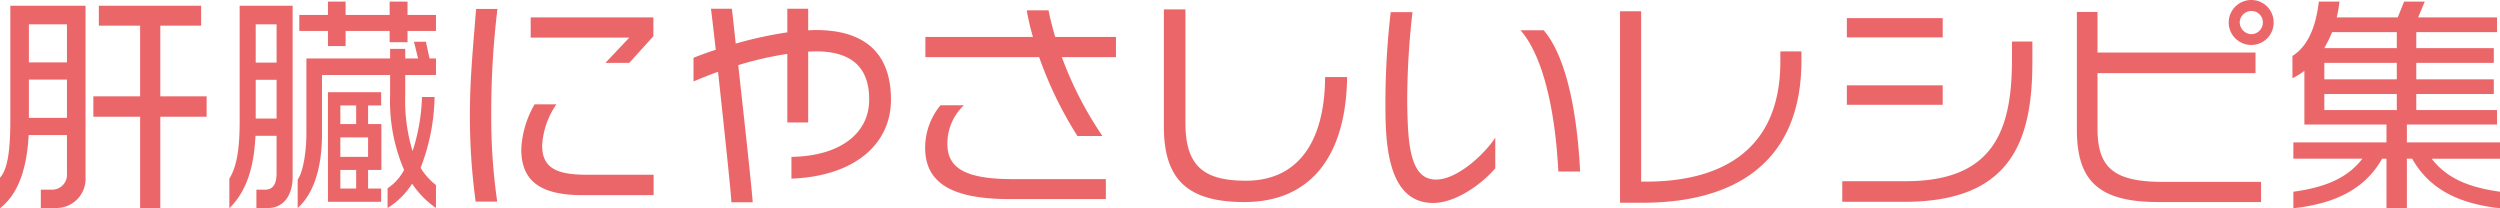 <svg xmlns="http://www.w3.org/2000/svg" width="327.03" height="27.24" viewBox="0 0 327.03 27.24">
  <path id="パス_1971" data-name="パス 1971" d="M28.47-9.9v-2.67H22.41v-9.24h5.34v-2.61H14.37v2.61h5.4v9.24H13.65V-9.9h6.12V2.04h2.64V-9.9ZM12.63-2.01V-24.42H2.79v15c0,3.33-.24,6.3-1.35,7.5V2.07C4.11,0,4.98-3.72,5.19-7.5H10.2v5.04A1.95,1.95,0,0,1,8.34-.36H6.78v2.4H8.73A3.822,3.822,0,0,0,12.63-2.01Zm-2.43-15H5.22v-4.98H10.2Zm0,7.26H5.22v-5.01H10.2ZM58.47-21.12v-2.1H54.75v-1.74H52.41v1.74H46.65v-1.74H44.34v1.74H40.59v2.1h3.75v1.98h2.31v-1.98h5.76v1.47h2.34v-1.47Zm0,23.16v-3a8.467,8.467,0,0,1-2.01-2.25,26.909,26.909,0,0,0,1.83-9.27H56.64A25.162,25.162,0,0,1,55.41-5.4a22.582,22.582,0,0,1-.96-7.29v-2.67h4.02v-2.16h-.84l-.48-2.19H55.59l.54,2.19H54.45v-1.26H52.47v1.26H41.52v9.75c0,2.34-.39,5.04-1.14,6.09V2.04c2.34-2.1,3.18-5.82,3.18-9.63v-7.77h8.91v2.67A22.725,22.725,0,0,0,54.3-2.94a6.558,6.558,0,0,1-2.16,2.4V2.04a10.145,10.145,0,0,0,3.21-3.18A12.09,12.09,0,0,0,58.47,2.04ZM51.33-2.94v-6H49.59v-2.43H51.3v-1.74H44.34V1.23H51.3V-.51H49.59V-2.94Zm-11.61.93V-24.42H32.79V-9.33c0,3.33-.3,5.85-1.35,7.53V2.07c2.46-2.4,3.24-5.82,3.42-9.48h2.76v4.89c0,1.14-.3,2.16-1.5,2.16H34.98v2.4h1.5C38.64,2.04,39.72.24,39.72-2.01Zm8.31-6.93H45.96v-2.43h2.07ZM37.62-16.98H34.89v-5.01h2.73ZM49.59-4.65H45.96V-7.2h3.63ZM48.03-.51H45.96V-2.94h2.07ZM37.62-9.66H34.89v-5.07h2.73ZM86.91-20.43v-2.46H70.86v2.64h12.9l-3.12,3.3h3.12ZM86.94.36V-2.31h-8.7c-4.08,0-5.88-.93-5.88-3.84a10.479,10.479,0,0,1,1.86-5.37H71.37a12.812,12.812,0,0,0-1.74,5.88c0,3.93,2.22,6,8.01,6ZM66.51-24H63.72c-.39,4.92-.81,9.12-.81,13.71A82.362,82.362,0,0,0,63.66,1.2h2.82a77.117,77.117,0,0,1-.78-11.22A113.247,113.247,0,0,1,66.51-24Zm51.48,11.88c0-6.69-4.11-9.12-9.81-9.12-.33,0-.69.03-1.02.03v-2.82h-2.73v3.09a53.612,53.612,0,0,0-6.75,1.47c-.24-2.25-.42-3.93-.51-4.56H94.44c.09.66.33,2.7.63,5.37-1.02.33-2.01.69-2.91,1.05v3.09c1.02-.42,2.1-.87,3.21-1.26C96.12-8.82,97.08.06,97.11,1.29H99.9C99.84-.03,98.79-9.6,98.01-16.65a44.646,44.646,0,0,1,6.42-1.47v8.97h2.73v-9.27c.33,0,.69-.03.99-.03,4.65,0,6.99,2.04,6.99,6.3,0,4.5-3.9,7.41-10.17,7.5V-1.8C113.34-2.13,117.99-6.39,117.99-12.12Zm29.43-5.58v-2.64h-7.95c-.33-1.14-.63-2.28-.87-3.48h-2.85a31.021,31.021,0,0,0,.81,3.48H122.49v2.64h14.88a50.671,50.671,0,0,0,5.01,10.32h3.27a47.41,47.41,0,0,1-5.31-10.32ZM146.1.87V-1.74H133.86c-6.42,0-8.49-1.62-8.49-4.59a6.887,6.887,0,0,1,2.16-5.07h-3.06a8.737,8.737,0,0,0-2.01,5.55c0,4.29,3,6.72,10.98,6.72Zm31.56-15.96h-2.88c-.06,8.91-3.87,13.56-10.35,13.56-5.43,0-7.92-1.83-7.92-7.53V-23.94h-2.82V-8.58c0,6.93,3.15,9.84,10.53,9.84C172.68,1.26,177.51-4.47,177.66-15.09ZM208.14-2.73c-.45-8.97-2.16-15.48-4.77-18.48h-3.03c2.73,3.09,4.5,9.72,4.95,18.48Zm-11.1-.42V-7.17c-1.38,2.16-4.98,5.49-7.74,5.49-2.28,0-3.45-1.95-3.69-6.99-.06-1.2-.09-2.37-.09-3.57a103.268,103.268,0,0,1,.69-11.34h-2.85a103.561,103.561,0,0,0-.69,11.55v.39c0,4.71.09,13.02,6.24,13.02C191.82,1.38,195.21-1.02,197.04-3.15Zm40.05-14.13v-1.17h-2.76v1.35c0,12.06-8.34,15.69-17.58,15.69h-.63V-23.7h-2.76V1.35h2.94C227.73,1.35,237.09-3.39,237.09-17.28Zm18.48-3V-22.8H243.03v2.52ZM267.3-17.1v-2.64h-2.67v2.31c0,9.15-2.28,15.96-13.86,15.96h-8.34v2.7h8.13C264.63,1.23,267.3-6.87,267.3-17.1Zm-11.73,5.64v-2.55H243.03v2.55Zm43.29-10.77a2.919,2.919,0,0,0-2.91-2.94,2.951,2.951,0,0,0-2.97,2.94,2.951,2.951,0,0,0,2.97,2.94A2.919,2.919,0,0,0,298.86-22.23ZM297.21,1.26V-1.38H284.37c-6.48,0-8.55-1.89-8.55-6.99V-15.6h20.67v-2.7H275.82v-5.31h-2.7V-8.22c0,6.69,2.82,9.48,10.65,9.48Zm.24-23.49a1.53,1.53,0,0,1-1.5,1.53,1.577,1.577,0,0,1-1.53-1.53,1.53,1.53,0,0,1,1.53-1.5A1.485,1.485,0,0,1,297.45-22.23Zm31.02,24.3V-.09c-4.59-.63-7.17-2.04-8.94-4.32h8.94V-6.54H316.29V-8.88h11.79v-1.89H317.52v-2.1h10.14v-1.92H317.52v-2.16h10.14v-1.92H317.52v-2.1h10.56v-1.92H317.76l.87-2.07h-2.7l-.84,2.07h-7.98a16.607,16.607,0,0,0,.36-2.07h-2.7c-.36,3.09-1.32,5.76-3.45,7.11v2.91a9.055,9.055,0,0,0,1.56-.96v7.02h10.74v2.34H301.44v2.13h9.03c-1.77,2.28-4.38,3.69-9.03,4.32V2.07c5.73-.63,9.45-2.67,11.61-6.48h.57V2.07h2.67V-4.41h.69C319.14-.6,322.77,1.44,328.47,2.07Zm-13.5-20.94h-9.48v-.03a16.571,16.571,0,0,0,1.02-2.07h8.46Zm0,4.08h-9.48v-2.16h9.48Zm0,4.02h-9.48v-2.1h9.48Z" transform="translate(-1.44 25.17)" fill="#eb6669"/>
</svg>
